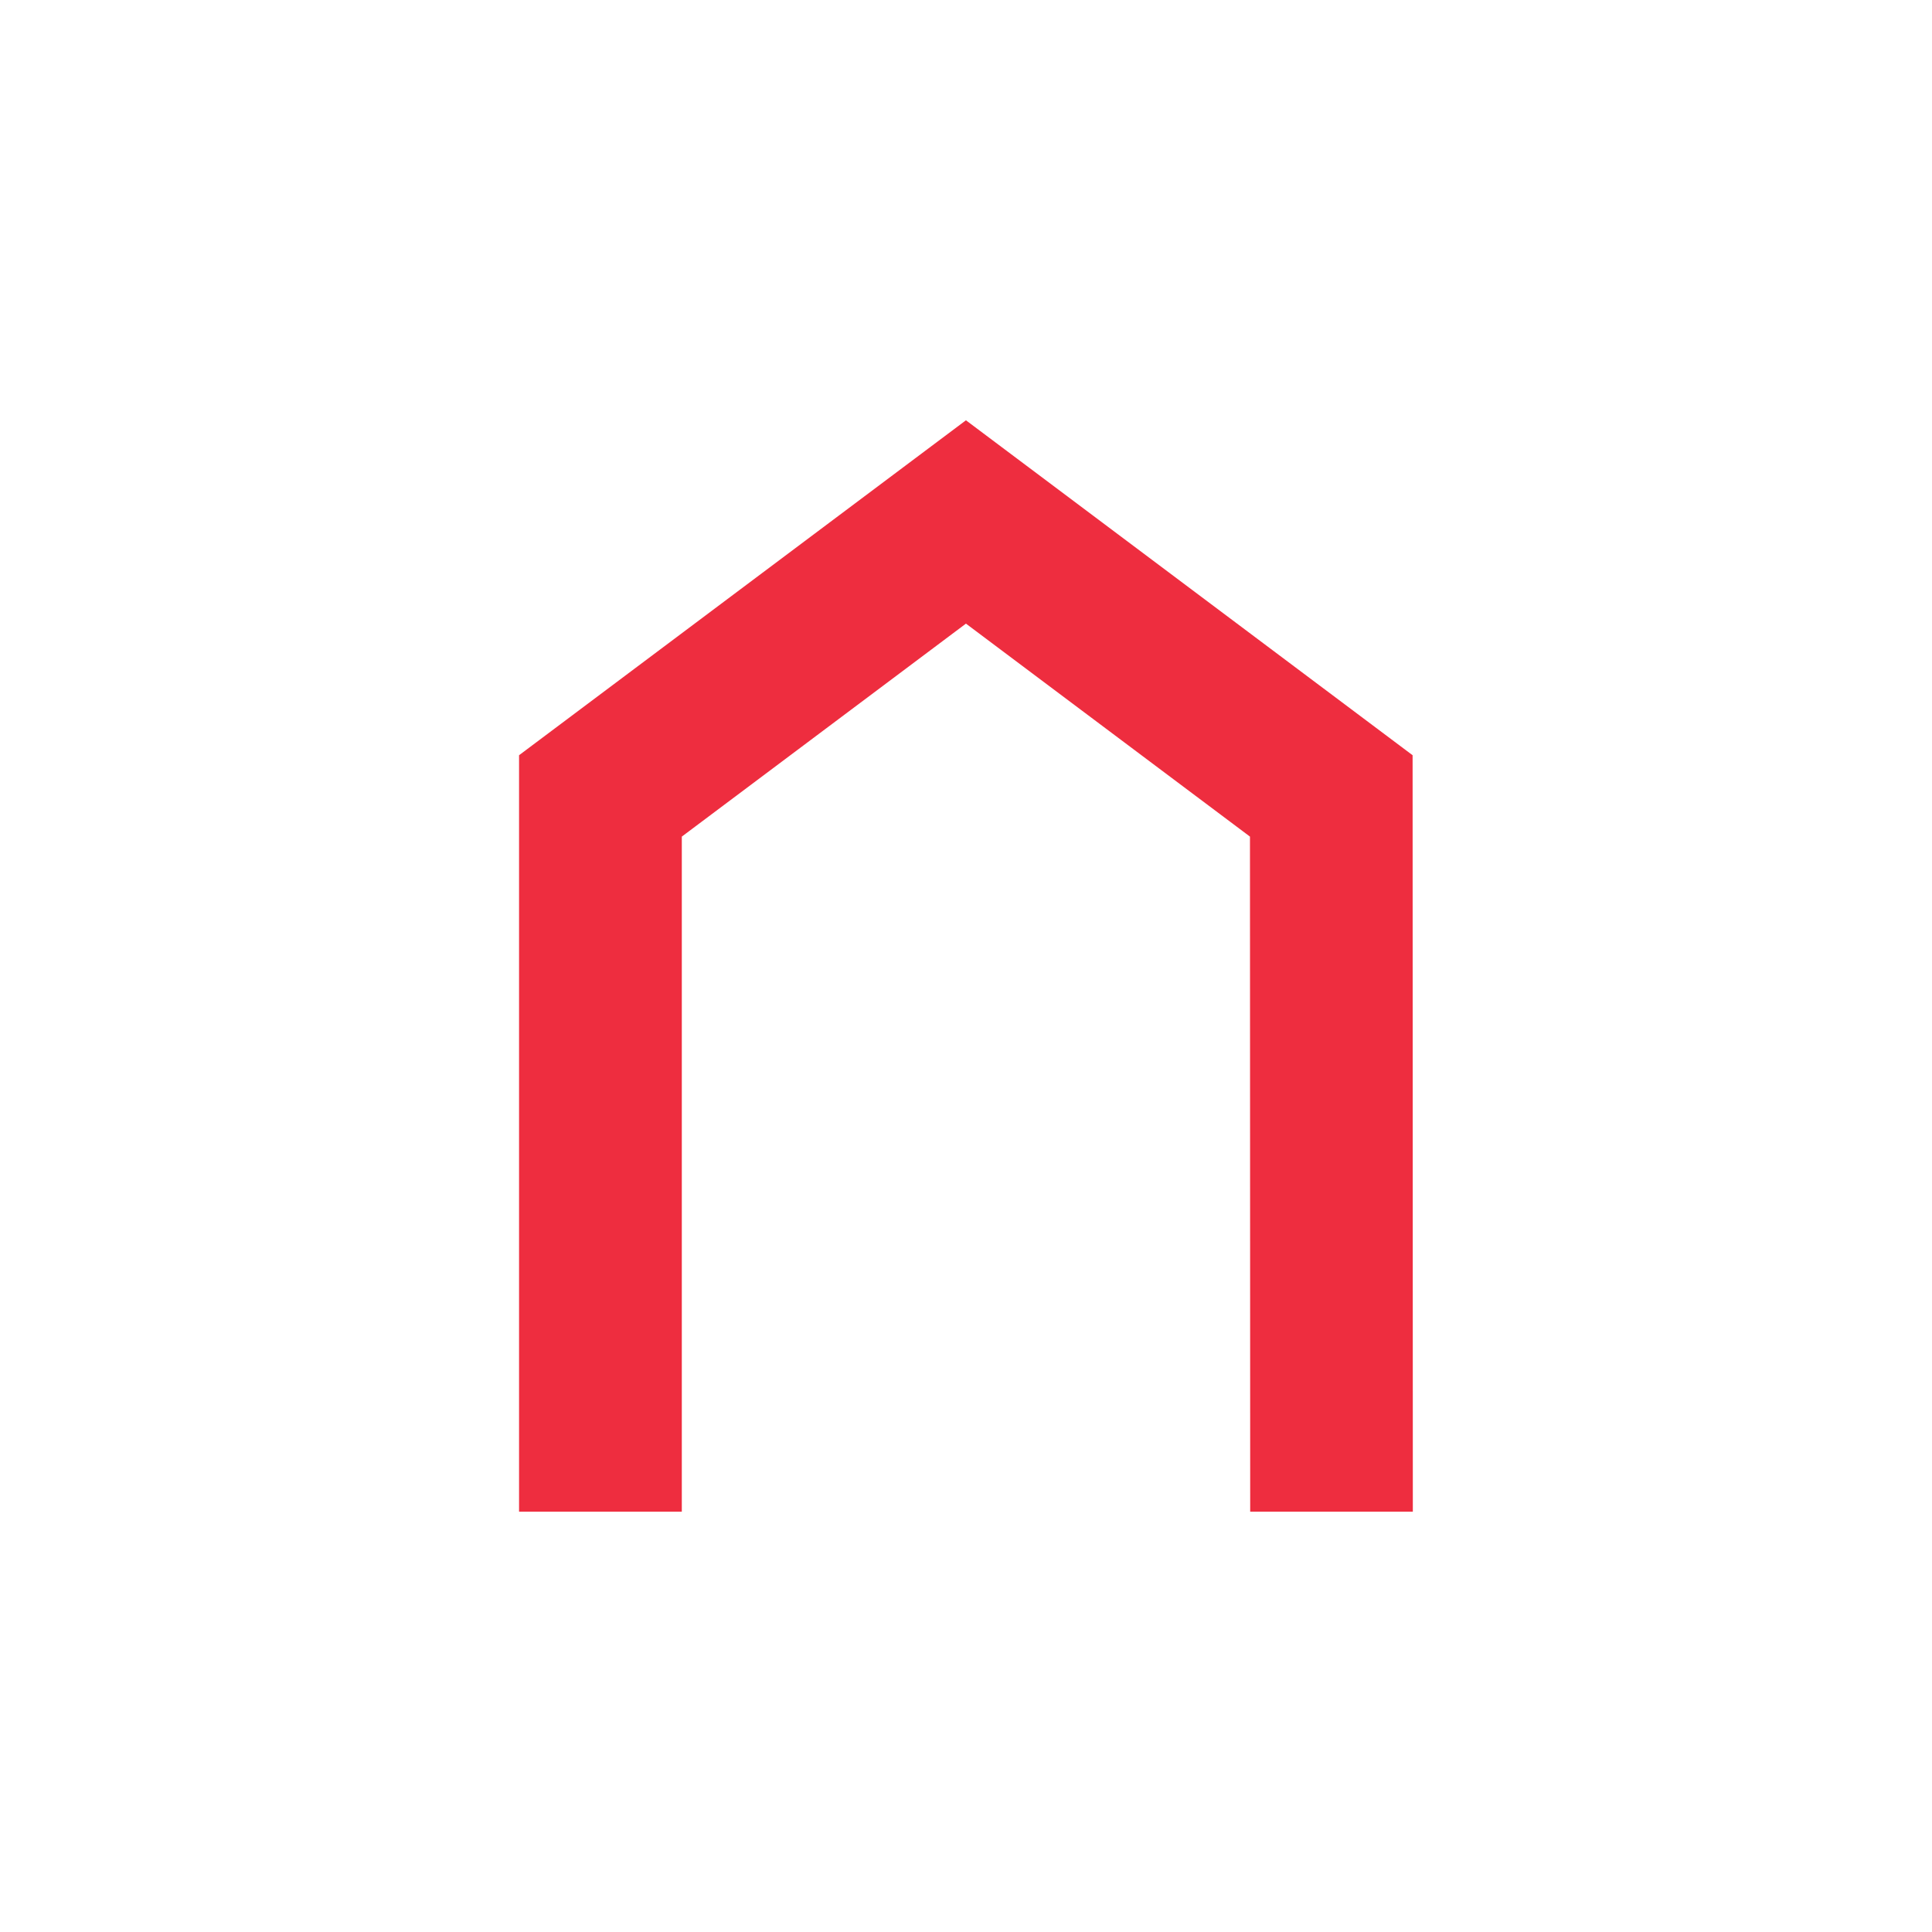 <svg xmlns="http://www.w3.org/2000/svg" viewBox="0 0 169.99 169.99"><defs><style>.cls-1{fill:#fff;}.cls-2{fill:#ee2d3f;}</style></defs><g id="Layer_2" data-name="Layer 2"><g id="Layer_1-2" data-name="Layer 1"><rect class="cls-1" width="169.99" height="169.99"></rect><polygon class="cls-2" points="59.99 73.61 84.99 54.87 109.98 73.61 110 133.01 124.31 133.01 124.29 66.45 84.99 36.98 45.67 66.45 45.67 133.01 59.99 133.01 59.99 73.61"></polygon></g></g></svg>
